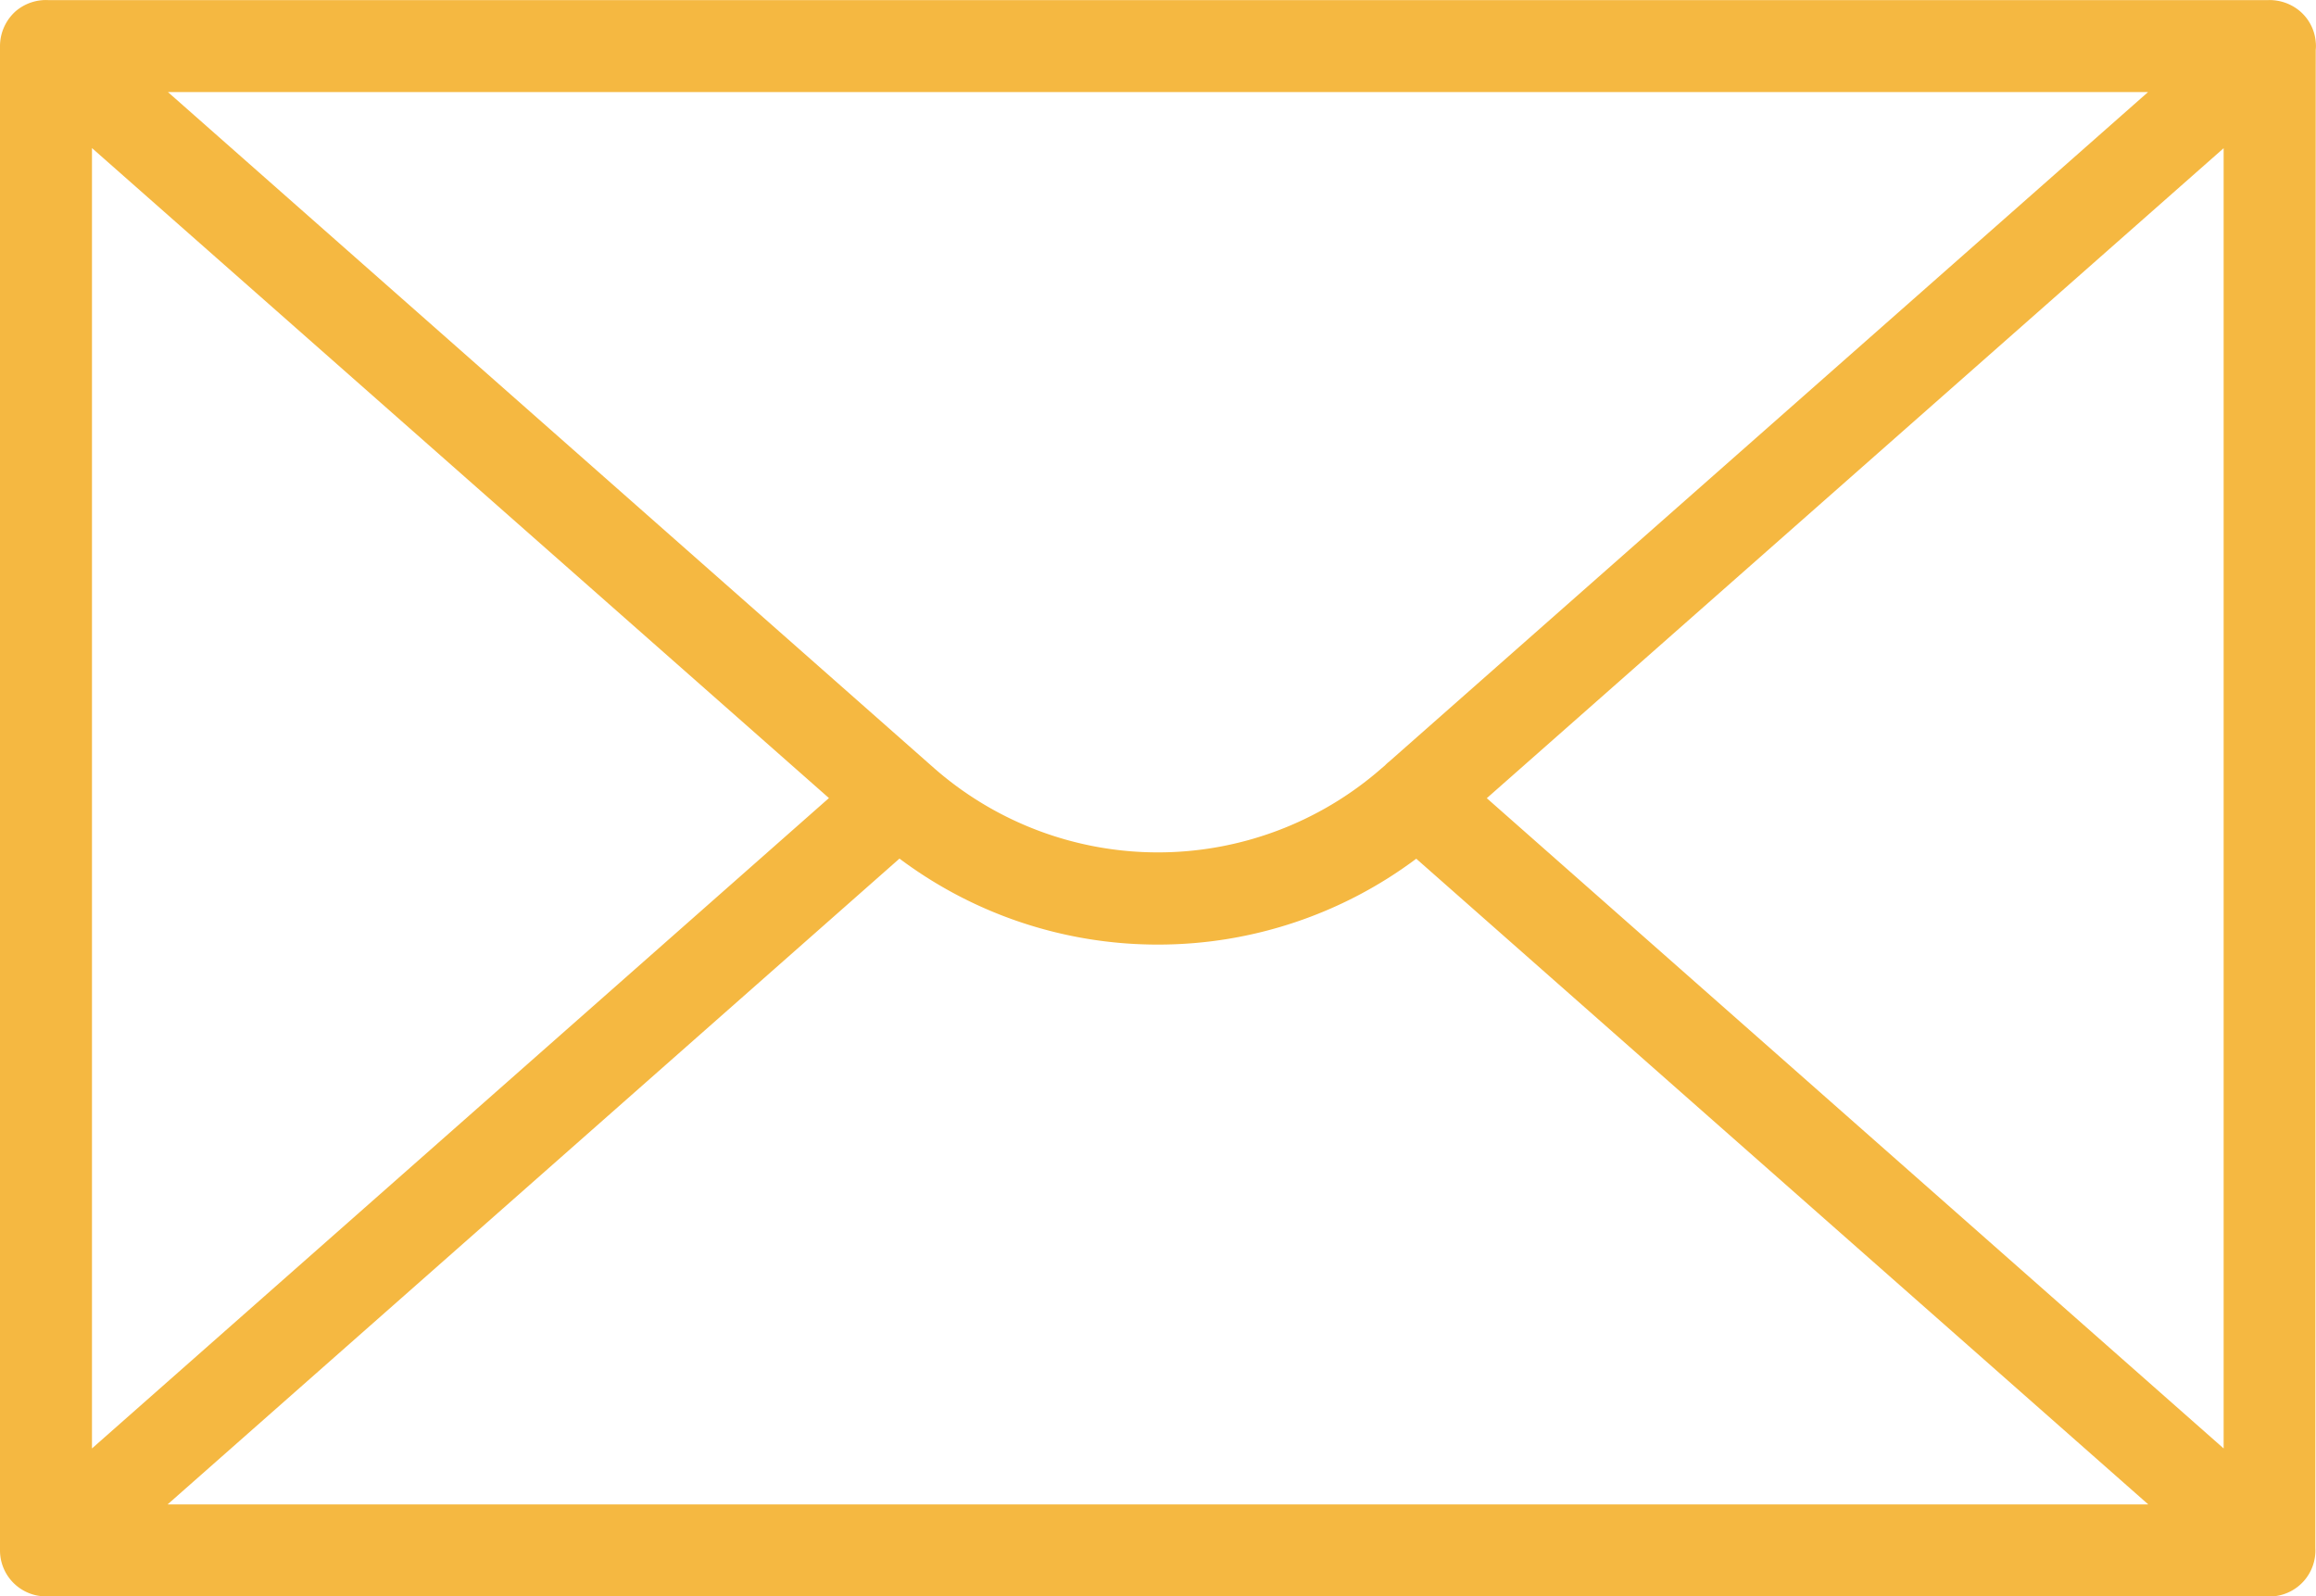 <svg xmlns="http://www.w3.org/2000/svg" width="17.828" height="12.29" viewBox="0 0 17.828 12.29">
  <path id="email" d="M17.826,4.414a.288.288,0,0,0,0-.059.35.35,0,0,0-.124-.24.363.363,0,0,0-.249-.083H.377a.359.359,0,0,0-.257.086A.361.361,0,0,0,0,4.386V15.967a.354.354,0,0,0,.354.354h17.14a.354.354,0,0,0,.329-.371Zm-.709.758v10.01l-5.672-5.006ZM10.695,9.893a.283.283,0,0,0-.034.031l-.026.022a2.613,2.613,0,0,1-3.443,0L1.293,4.74H16.535Zm-3.771.748a3.311,3.311,0,0,0,1.982.662H8.92a3.315,3.315,0,0,0,1.982-.661l5.635,4.971H1.29Zm-.543-.466L.708,15.182V5.171Z" transform="translate(0 -4.031)" fill="#f5b841"/>
</svg>
